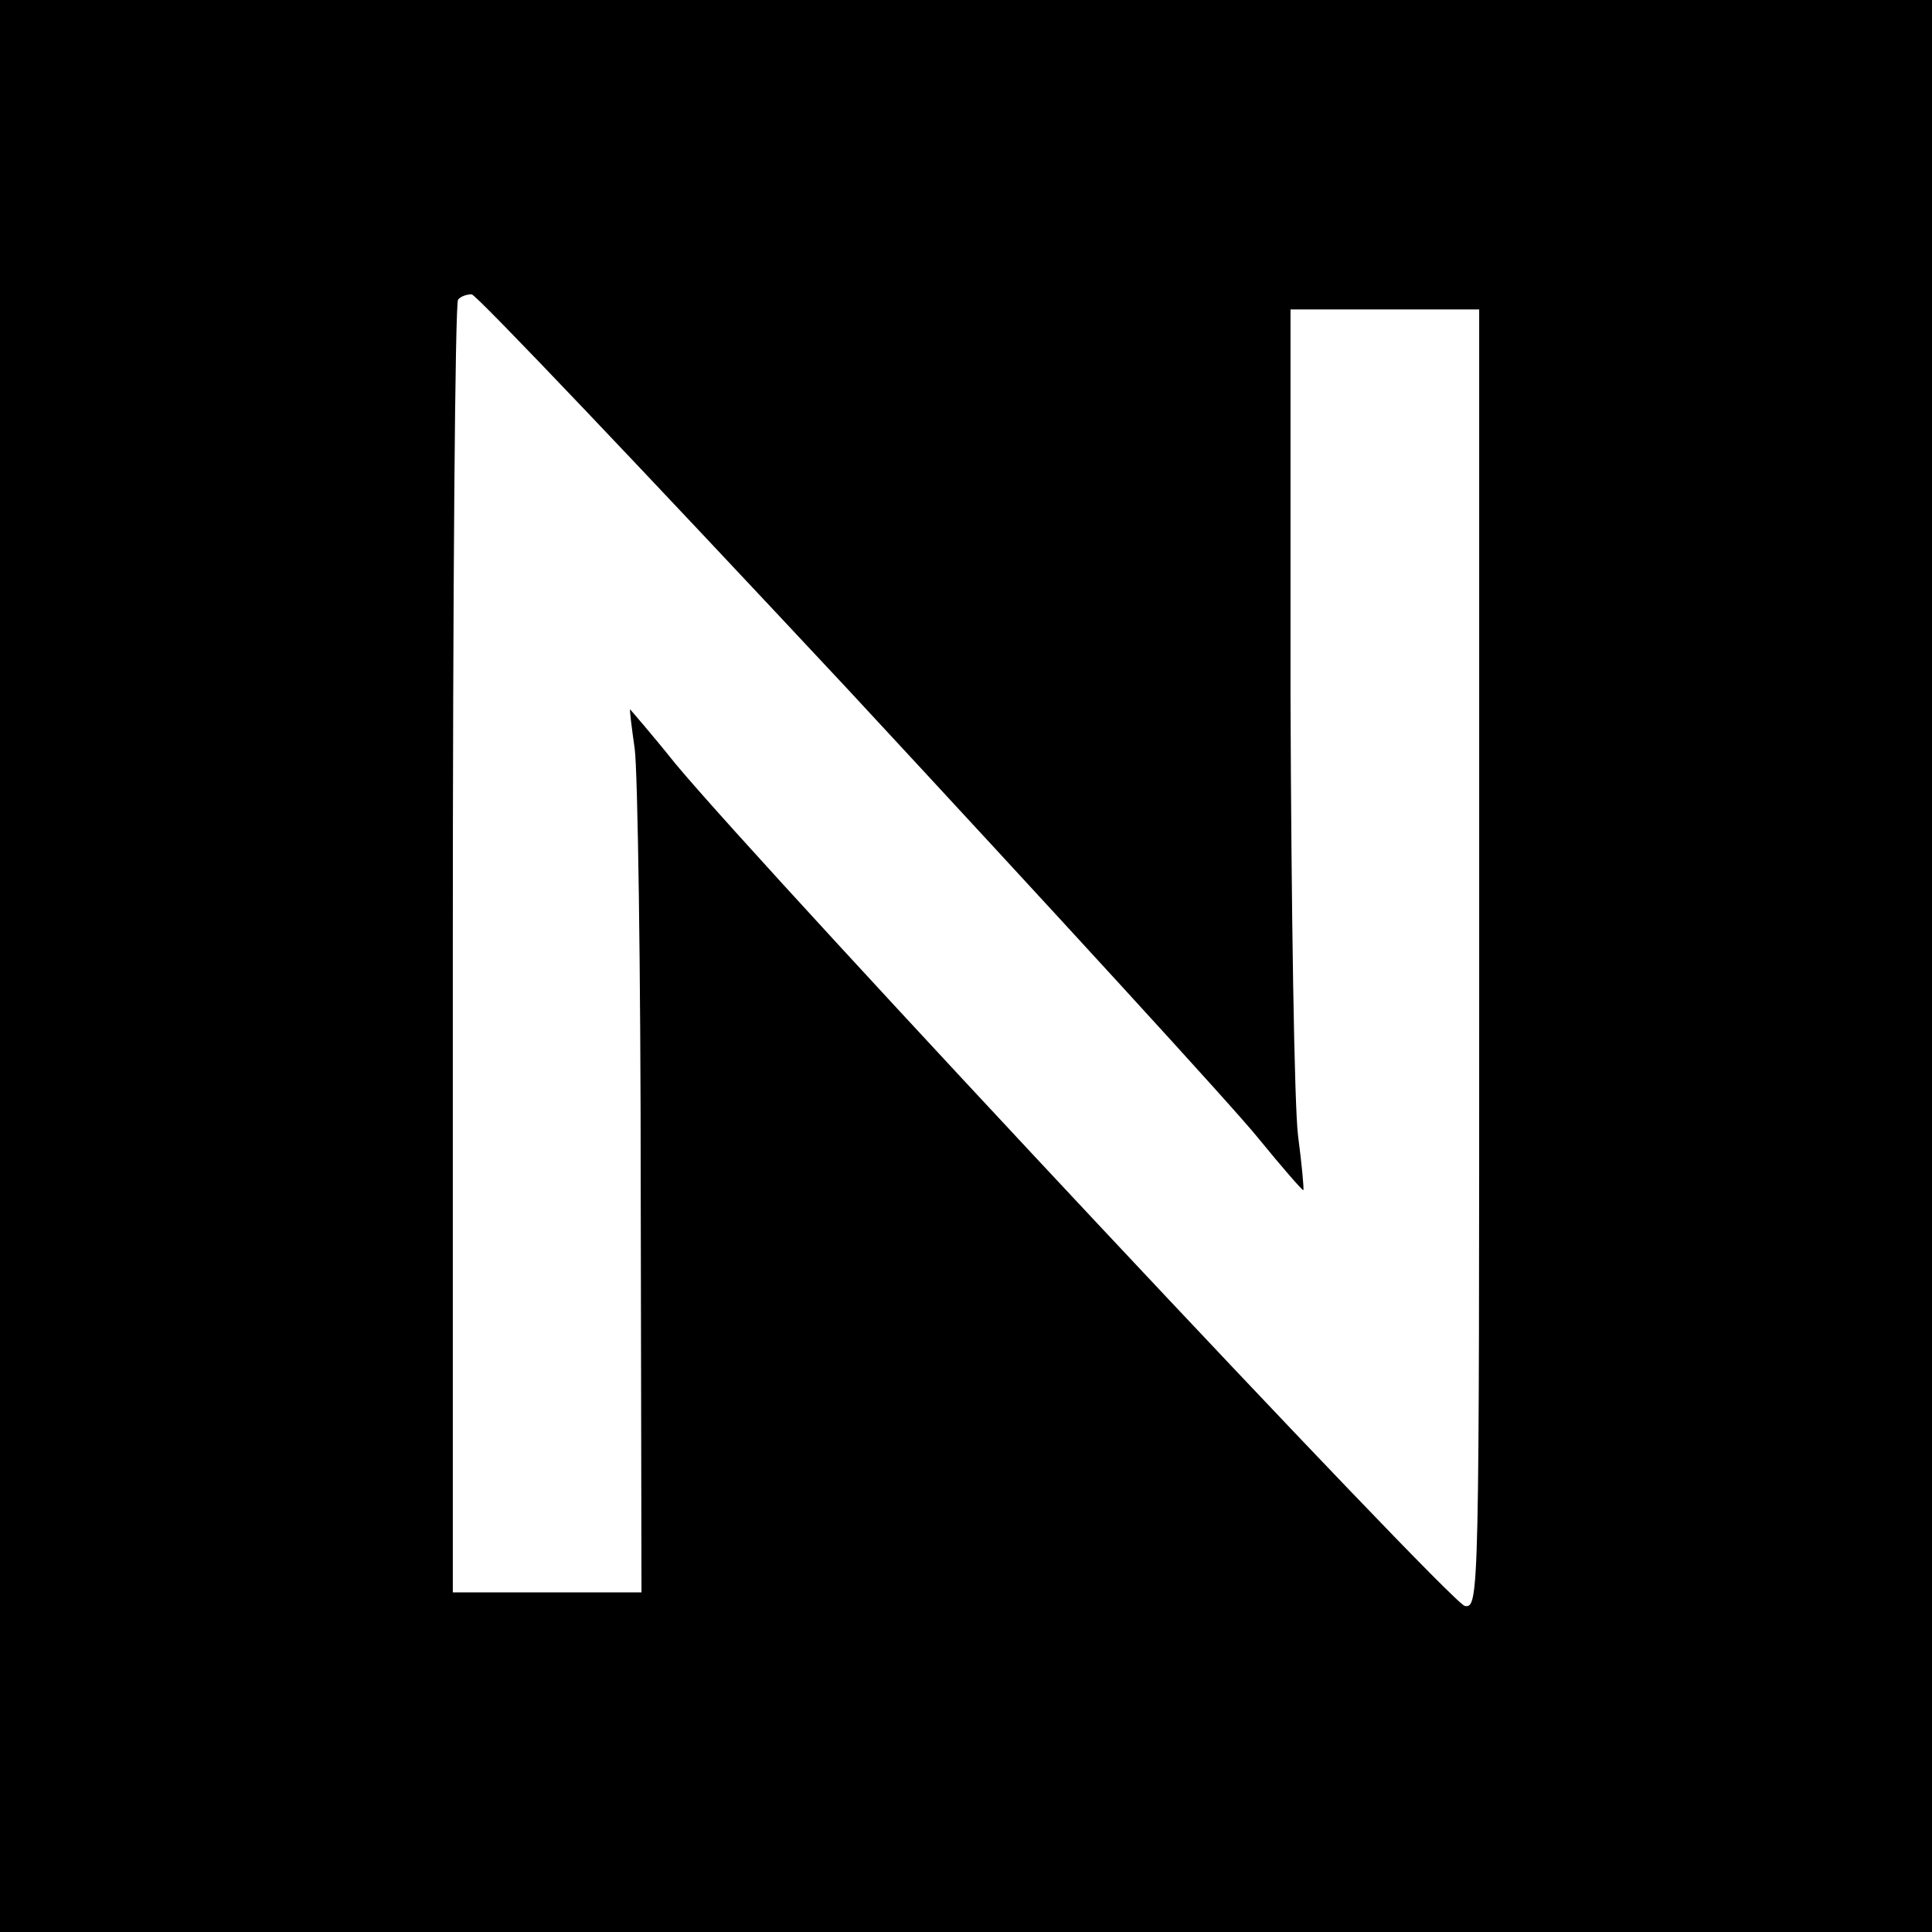 <?xml version="1.0" standalone="no"?>
<!DOCTYPE svg PUBLIC "-//W3C//DTD SVG 20010904//EN"
 "http://www.w3.org/TR/2001/REC-SVG-20010904/DTD/svg10.dtd">
<svg version="1.0" xmlns="http://www.w3.org/2000/svg"
 width="256pt" height="256pt" viewBox="0 0 256 256"
 preserveAspectRatio="xMidYMid meet">
<g transform="translate(0,256) scale(0.1,-0.1)"
fill="#000000" stroke="none">
<path d="M0 1280 l0 -1280 1280 0 1280 0 0 1280 0 1280 -1280 0 -1280 0 0
-1280z m1124 366 c268 -289 513 -556 544 -595 31 -38 58 -69 59 -68 1 1 -2 34
-7 72 -5 39 -9 301 -10 583 l0 512 125 0 125 0 0 -861 c0 -846 0 -860 -19
-857 -19 3 -922 967 -1046 1116 -32 40 -60 72 -60 72 -1 0 2 -24 6 -52 4 -29
8 -293 8 -585 l1 -533 -125 0 -125 0 0 853 c0 470 3 857 7 860 3 4 11 7 18 7
6 0 230 -236 499 -524z"/>
</g>
</svg>
